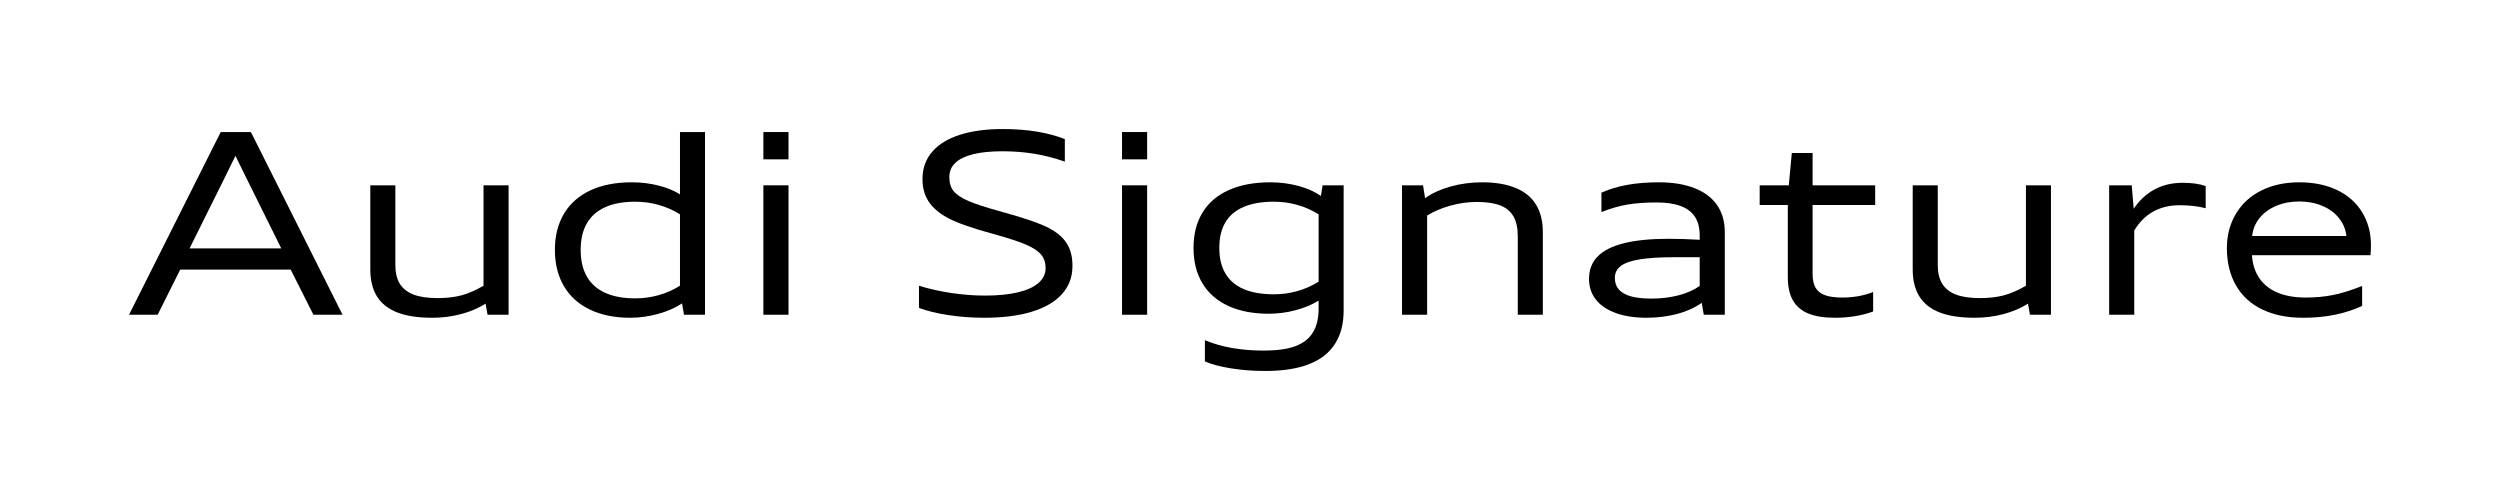 <svg width="155" height="31" viewBox="0 0 155 31" fill="none" xmlns="http://www.w3.org/2000/svg">
<path d="M19.432 19.514L18.021 16.714H11.174L9.775 19.514H8L13.685 8.187H15.556L21.238 19.514H19.432ZM15.273 11.036C15.06 10.611 14.836 10.152 14.598 9.661C14.358 10.152 14.133 10.611 13.923 11.036L11.753 15.401H17.439L15.273 11.036Z" fill="black"/>
<path d="M30.228 19.514L30.105 18.826C29.676 19.101 29.174 19.316 28.599 19.471C28.026 19.624 27.429 19.701 26.808 19.701C25.919 19.701 25.193 19.591 24.631 19.372C24.069 19.153 23.649 18.822 23.373 18.379C23.097 17.934 22.959 17.374 22.959 16.699V11.49H24.512V16.432C24.512 16.903 24.604 17.29 24.788 17.593C24.974 17.893 25.259 18.117 25.643 18.265C26.026 18.41 26.525 18.482 27.138 18.482C27.682 18.482 28.169 18.426 28.599 18.314C29.028 18.2 29.488 18 29.979 17.715V11.49H31.532V19.514H30.228Z" fill="black"/>
<path d="M42.408 19.514L42.285 18.811C41.876 19.083 41.384 19.3 40.809 19.46C40.237 19.62 39.655 19.701 39.065 19.701C38.111 19.701 37.282 19.533 36.577 19.197C35.874 18.86 35.336 18.375 34.963 17.742C34.59 17.108 34.403 16.358 34.403 15.492C34.403 14.627 34.591 13.88 34.967 13.251C35.342 12.619 35.888 12.137 36.604 11.803C37.322 11.47 38.174 11.303 39.161 11.303C39.746 11.303 40.299 11.369 40.821 11.502C41.342 11.632 41.788 11.815 42.159 12.052V8.187H43.711V19.514H42.408ZM42.159 13.289C41.75 13.032 41.31 12.837 40.84 12.705C40.372 12.572 39.885 12.506 39.379 12.506C38.643 12.506 38.023 12.619 37.52 12.846C37.016 13.073 36.637 13.409 36.381 13.854C36.128 14.297 36.002 14.843 36.002 15.492C36.002 16.147 36.129 16.698 36.385 17.146C36.643 17.594 37.024 17.931 37.528 18.158C38.031 18.384 38.648 18.498 39.379 18.498C39.885 18.498 40.372 18.431 40.84 18.299C41.31 18.167 41.75 17.972 42.159 17.715V13.289Z" fill="black"/>
<path d="M47.33 19.514V11.49H48.887V19.514H47.33ZM47.33 9.879V8.187H48.887V9.879H47.33Z" fill="black"/>
<path d="M56.976 17.715C57.587 17.906 58.251 18.056 58.97 18.166C59.688 18.272 60.389 18.326 61.074 18.326C61.867 18.326 62.544 18.26 63.106 18.127C63.669 17.992 64.095 17.798 64.387 17.543C64.681 17.286 64.828 16.978 64.828 16.619C64.828 16.291 64.737 16.015 64.555 15.794C64.374 15.573 64.07 15.368 63.643 15.179C63.216 14.991 62.532 14.767 61.592 14.507C60.294 14.153 59.362 13.827 58.797 13.53C58.232 13.229 57.821 12.878 57.563 12.476C57.304 12.071 57.182 11.591 57.195 11.036C57.205 10.402 57.408 9.857 57.804 9.401C58.2 8.943 58.769 8.596 59.51 8.359C60.254 8.12 61.141 8 62.171 8C62.927 8 63.631 8.053 64.283 8.16C64.935 8.267 65.514 8.423 66.02 8.626V10.02C65.373 9.796 64.738 9.633 64.115 9.531C63.493 9.429 62.835 9.379 62.14 9.379C61.422 9.379 60.819 9.44 60.331 9.562C59.842 9.684 59.474 9.864 59.227 10.1C58.981 10.337 58.858 10.629 58.858 10.975C58.858 11.339 58.947 11.63 59.123 11.849C59.299 12.066 59.605 12.269 60.039 12.46C60.476 12.649 61.151 12.868 62.063 13.117C63.518 13.519 64.508 13.861 65.035 14.14C65.561 14.418 65.938 14.749 66.165 15.133C66.396 15.515 66.504 15.99 66.491 16.558C66.481 17.212 66.26 17.776 65.828 18.25C65.399 18.723 64.776 19.083 63.961 19.33C63.148 19.577 62.169 19.701 61.025 19.701C60.255 19.701 59.514 19.646 58.801 19.536C58.088 19.43 57.48 19.28 56.976 19.09V17.715Z" fill="black"/>
<path d="M69.566 19.514V11.49H71.123V19.514H69.566ZM69.566 9.879V8.187H71.123V9.879H69.566Z" fill="black"/>
<path d="M81.754 18.639C81.345 18.891 80.867 19.09 80.32 19.235C79.773 19.38 79.219 19.452 78.66 19.452C77.696 19.452 76.863 19.292 76.16 18.971C75.457 18.648 74.921 18.18 74.55 17.566C74.182 16.952 73.998 16.221 73.998 15.37C73.998 14.517 74.184 13.785 74.558 13.174C74.933 12.563 75.479 12.099 76.195 11.781C76.91 11.462 77.764 11.303 78.756 11.303C79.366 11.303 79.948 11.378 80.5 11.528C81.052 11.676 81.517 11.882 81.895 12.147L82.003 11.49H83.306V19.246C83.306 20.081 83.125 20.776 82.762 21.331C82.401 21.889 81.862 22.306 81.144 22.584C80.426 22.861 79.53 23 78.457 23C77.71 23 77.001 22.947 76.329 22.84C75.659 22.733 75.117 22.589 74.703 22.408V21.094C75.22 21.308 75.781 21.469 76.386 21.576C76.995 21.683 77.653 21.736 78.361 21.736C79.168 21.736 79.816 21.646 80.304 21.465C80.795 21.284 81.159 21.002 81.397 20.617C81.635 20.235 81.754 19.738 81.754 19.124V18.639ZM81.754 13.289C81.345 13.032 80.905 12.837 80.435 12.705C79.967 12.572 79.48 12.506 78.974 12.506C78.233 12.506 77.612 12.613 77.111 12.827C76.61 13.038 76.232 13.356 75.976 13.782C75.723 14.207 75.597 14.736 75.597 15.37C75.597 16.002 75.723 16.531 75.976 16.959C76.232 17.387 76.61 17.709 77.111 17.925C77.614 18.139 78.235 18.246 78.974 18.246C79.48 18.246 79.967 18.18 80.435 18.047C80.905 17.915 81.345 17.72 81.754 17.463V13.289Z" fill="black"/>
<path d="M94.102 19.514V14.648C94.102 14.142 94.014 13.733 93.838 13.423C93.661 13.112 93.389 12.884 93.021 12.739C92.653 12.594 92.165 12.521 91.556 12.521C91.012 12.521 90.465 12.598 89.916 12.751C89.369 12.903 88.891 13.108 88.482 13.365V19.514H86.925V11.49H88.229L88.355 12.288C88.777 11.983 89.301 11.742 89.927 11.567C90.553 11.391 91.206 11.303 91.886 11.303C92.712 11.303 93.404 11.419 93.964 11.651C94.526 11.88 94.948 12.223 95.229 12.682C95.513 13.137 95.655 13.705 95.655 14.385V19.514H94.102Z" fill="black"/>
<path d="M105.634 19.514L105.507 18.776C105.098 19.069 104.596 19.297 104.001 19.46C103.405 19.62 102.766 19.701 102.084 19.701C101.361 19.701 100.727 19.604 100.182 19.41C99.641 19.214 99.228 18.936 98.944 18.574C98.66 18.213 98.519 17.785 98.519 17.291C98.519 16.731 98.697 16.268 99.055 15.901C99.413 15.534 99.956 15.261 100.685 15.08C101.413 14.897 102.336 14.805 103.453 14.805C104.038 14.805 104.681 14.825 105.381 14.866V14.587C105.381 14.129 105.284 13.75 105.09 13.449C104.898 13.149 104.605 12.925 104.212 12.777C103.818 12.627 103.318 12.552 102.713 12.552C102.02 12.552 101.418 12.595 100.907 12.682C100.396 12.768 99.856 12.924 99.289 13.148V11.945C99.78 11.726 100.315 11.564 100.895 11.46C101.478 11.355 102.131 11.303 102.854 11.303C103.711 11.303 104.447 11.424 105.063 11.666C105.679 11.908 106.145 12.259 106.462 12.72C106.779 13.181 106.937 13.736 106.937 14.385V19.514H105.634ZM105.381 15.947H103.828C102.934 15.947 102.218 15.99 101.681 16.077C101.145 16.163 100.75 16.299 100.497 16.485C100.246 16.669 100.121 16.917 100.121 17.23C100.121 17.52 100.203 17.759 100.366 17.948C100.53 18.136 100.778 18.277 101.11 18.372C101.445 18.466 101.869 18.513 102.383 18.513C102.986 18.513 103.547 18.445 104.066 18.311C104.587 18.173 105.026 17.98 105.381 17.73V15.947Z" fill="black"/>
<path d="M116.135 19.311C115.797 19.438 115.427 19.535 115.023 19.601C114.621 19.668 114.202 19.701 113.765 19.701C113.083 19.701 112.528 19.611 112.101 19.433C111.675 19.253 111.358 18.978 111.151 18.608C110.946 18.239 110.844 17.765 110.844 17.184V12.709H109.1V11.49H110.905L111.093 9.485H112.381V11.49H116.261V12.709H112.381V16.978C112.381 17.334 112.441 17.619 112.561 17.833C112.684 18.045 112.877 18.2 113.14 18.299C113.406 18.398 113.772 18.448 114.237 18.448C114.574 18.448 114.905 18.419 115.23 18.36C115.554 18.302 115.856 18.216 116.135 18.104V19.311Z" fill="black"/>
<path d="M125.857 19.514L125.734 18.826C125.305 19.101 124.803 19.316 124.228 19.471C123.655 19.624 123.058 19.701 122.437 19.701C121.548 19.701 120.822 19.591 120.26 19.372C119.697 19.153 119.278 18.822 119.002 18.379C118.726 17.934 118.588 17.374 118.588 16.699V11.49H120.141V16.432C120.141 16.903 120.233 17.29 120.417 17.593C120.603 17.893 120.888 18.117 121.272 18.265C121.655 18.41 122.154 18.482 122.767 18.482C123.311 18.482 123.798 18.426 124.228 18.314C124.657 18.2 125.117 18 125.608 17.715V11.49H127.16V19.514H125.857Z" fill="black"/>
<path d="M130.768 19.514V11.49H132.167L132.29 12.945C132.645 12.413 133.077 12.012 133.586 11.742C134.094 11.47 134.673 11.334 135.322 11.334C135.905 11.334 136.382 11.401 136.752 11.536V12.911C136.287 12.786 135.748 12.724 135.135 12.724C134.516 12.724 133.969 12.856 133.494 13.121C133.021 13.386 132.631 13.775 132.324 14.29V19.514H130.768Z" fill="black"/>
<path d="M146.452 18.967C145.907 19.217 145.336 19.401 144.738 19.521C144.143 19.641 143.493 19.701 142.791 19.701C141.807 19.701 140.961 19.529 140.253 19.185C139.545 18.841 139.003 18.344 138.627 17.692C138.254 17.038 138.067 16.269 138.067 15.385C138.067 14.589 138.254 13.878 138.627 13.255C139 12.628 139.525 12.147 140.203 11.811C140.883 11.473 141.667 11.303 142.557 11.303C143.449 11.303 144.229 11.464 144.899 11.784C145.571 12.105 146.089 12.563 146.452 13.159C146.817 13.755 147 14.44 147 15.214C147 15.43 146.99 15.632 146.969 15.821H139.62C139.658 16.383 139.813 16.862 140.084 17.257C140.355 17.649 140.732 17.945 141.215 18.146C141.7 18.348 142.283 18.448 142.963 18.448C143.553 18.448 144.108 18.397 144.627 18.295C145.148 18.194 145.757 18.005 146.452 17.73V18.967ZM145.478 14.633C145.432 14.218 145.277 13.848 145.014 13.522C144.753 13.194 144.408 12.94 143.979 12.762C143.55 12.581 143.076 12.491 142.557 12.491C142.035 12.491 141.559 12.581 141.127 12.762C140.697 12.943 140.351 13.197 140.088 13.526C139.827 13.852 139.676 14.221 139.635 14.633H145.478Z" fill="black"/>
</svg>
